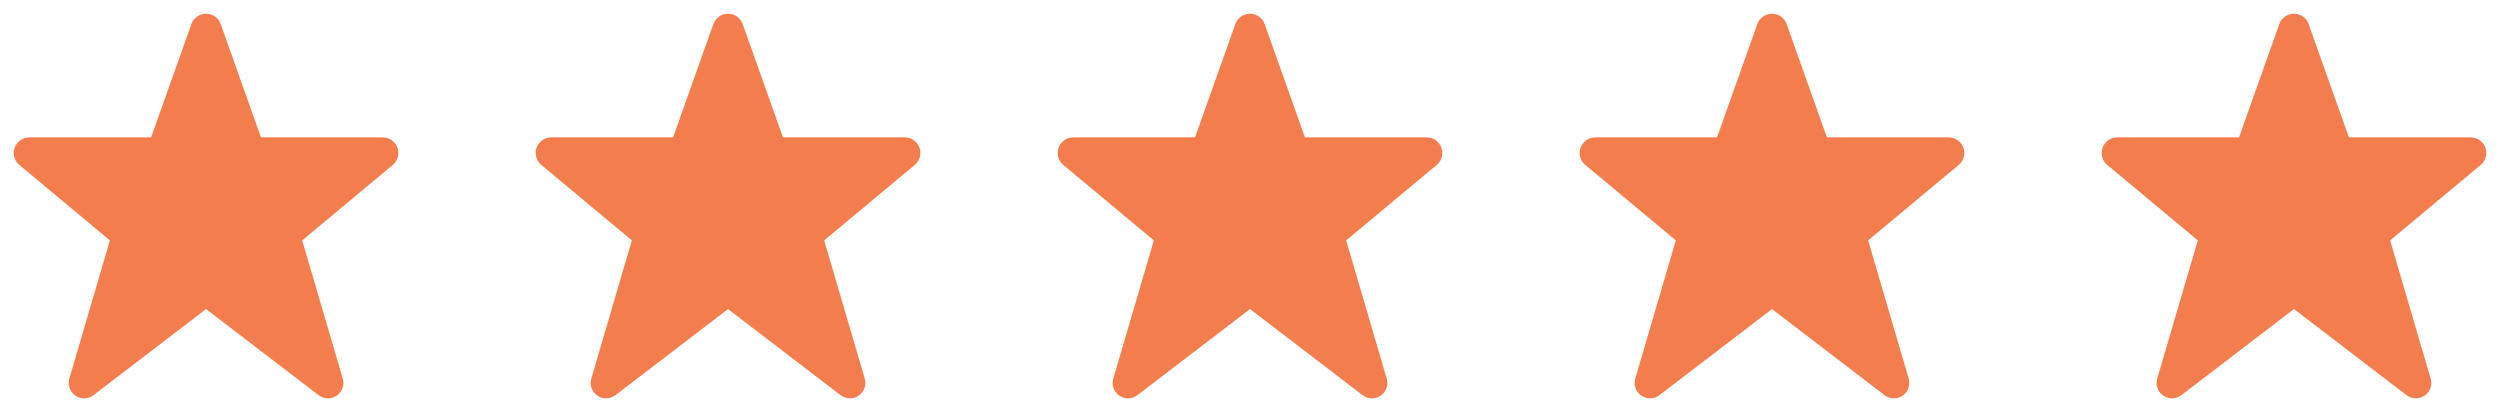 <svg xmlns="http://www.w3.org/2000/svg" width="91" height="15" viewBox="0 0 91 15" fill="none">
<path d="M90.5 5.567C90.5 5.254 90.246 5 89.933 5H85.5L84.034 0.877C83.954 0.651 83.74 0.5 83.5 0.5C83.26 0.5 83.046 0.651 82.966 0.877L81.5 5H77.067C76.754 5 76.5 5.254 76.5 5.567C76.5 5.736 76.575 5.896 76.704 6.003L80 8.75L78.523 13.782C78.508 13.834 78.5 13.886 78.5 13.94C78.5 14.249 78.751 14.5 79.061 14.5C79.183 14.5 79.303 14.46 79.4 14.385L83.5 11.25L87.599 14.385C87.697 14.46 87.817 14.5 87.939 14.5C88.249 14.5 88.5 14.249 88.5 13.94C88.5 13.886 88.492 13.834 88.477 13.782L87 8.75L90.296 6.003C90.425 5.896 90.5 5.736 90.5 5.567Z" fill="#F47D4E"/>
<path d="M71.5 5.567C71.5 5.254 71.246 5 70.933 5H66.5L65.034 0.877C64.954 0.651 64.74 0.5 64.5 0.5C64.26 0.5 64.046 0.651 63.966 0.877L62.5 5H58.068C57.754 5 57.5 5.254 57.5 5.567C57.5 5.736 57.575 5.896 57.704 6.003L61 8.75L59.523 13.782C59.508 13.834 59.5 13.886 59.5 13.94C59.5 14.249 59.751 14.5 60.06 14.5C60.183 14.5 60.303 14.46 60.401 14.385L64.5 11.25L68.599 14.385C68.697 14.46 68.817 14.5 68.939 14.5C69.249 14.5 69.5 14.249 69.5 13.94C69.5 13.886 69.492 13.834 69.477 13.782L68 8.75L71.296 6.003C71.425 5.896 71.5 5.736 71.5 5.567Z" fill="#F47D4E"/>
<path d="M52.5 5.567C52.5 5.254 52.246 5 51.932 5H47.5L46.034 0.877C45.953 0.651 45.74 0.5 45.5 0.5C45.26 0.5 45.047 0.651 44.966 0.877L43.5 5H39.068C38.754 5 38.5 5.254 38.5 5.567C38.5 5.736 38.575 5.896 38.704 6.003L42 8.75L40.523 13.782C40.508 13.834 40.5 13.886 40.5 13.94C40.5 14.249 40.751 14.5 41.06 14.5C41.183 14.5 41.303 14.46 41.401 14.385L45.5 11.25L49.599 14.385C49.697 14.46 49.817 14.5 49.94 14.5C50.249 14.5 50.5 14.249 50.5 13.94C50.5 13.886 50.492 13.834 50.477 13.782L49 8.75L52.296 6.003C52.425 5.896 52.5 5.736 52.5 5.567Z" fill="#F47D4E"/>
<path d="M33.5 5.567C33.5 5.254 33.246 5 32.932 5H28.5L27.034 0.877C26.953 0.651 26.74 0.5 26.5 0.5C26.26 0.5 26.047 0.651 25.966 0.877L24.5 5H20.067C19.754 5 19.5 5.254 19.5 5.567C19.5 5.736 19.575 5.896 19.704 6.003L23 8.75L21.523 13.782C21.508 13.834 21.5 13.886 21.5 13.94C21.5 14.249 21.751 14.5 22.061 14.5C22.183 14.5 22.303 14.46 22.401 14.385L26.5 11.25L30.599 14.385C30.697 14.46 30.817 14.5 30.939 14.5C31.249 14.5 31.5 14.249 31.5 13.94C31.5 13.886 31.492 13.834 31.477 13.782L30 8.75L33.296 6.003C33.425 5.896 33.5 5.736 33.5 5.567Z" fill="#F47D4E"/>
<path d="M14.5 5.567C14.5 5.254 14.246 5 13.932 5H9.5L8.034 0.877C7.954 0.651 7.74 0.5 7.5 0.5C7.26 0.5 7.046 0.651 6.966 0.877L5.5 5H1.067C0.754 5 0.5 5.254 0.5 5.567C0.5 5.736 0.575 5.896 0.704 6.003L4 8.75L2.523 13.782C2.508 13.834 2.5 13.886 2.5 13.94C2.5 14.249 2.751 14.5 3.061 14.5C3.183 14.5 3.303 14.46 3.401 14.385L7.5 11.25L11.599 14.385C11.697 14.46 11.817 14.5 11.94 14.5C12.249 14.5 12.5 14.249 12.5 13.94C12.5 13.886 12.492 13.834 12.477 13.782L11 8.75L14.296 6.003C14.425 5.896 14.5 5.736 14.5 5.567Z" fill="#F47D4E"/>
</svg>